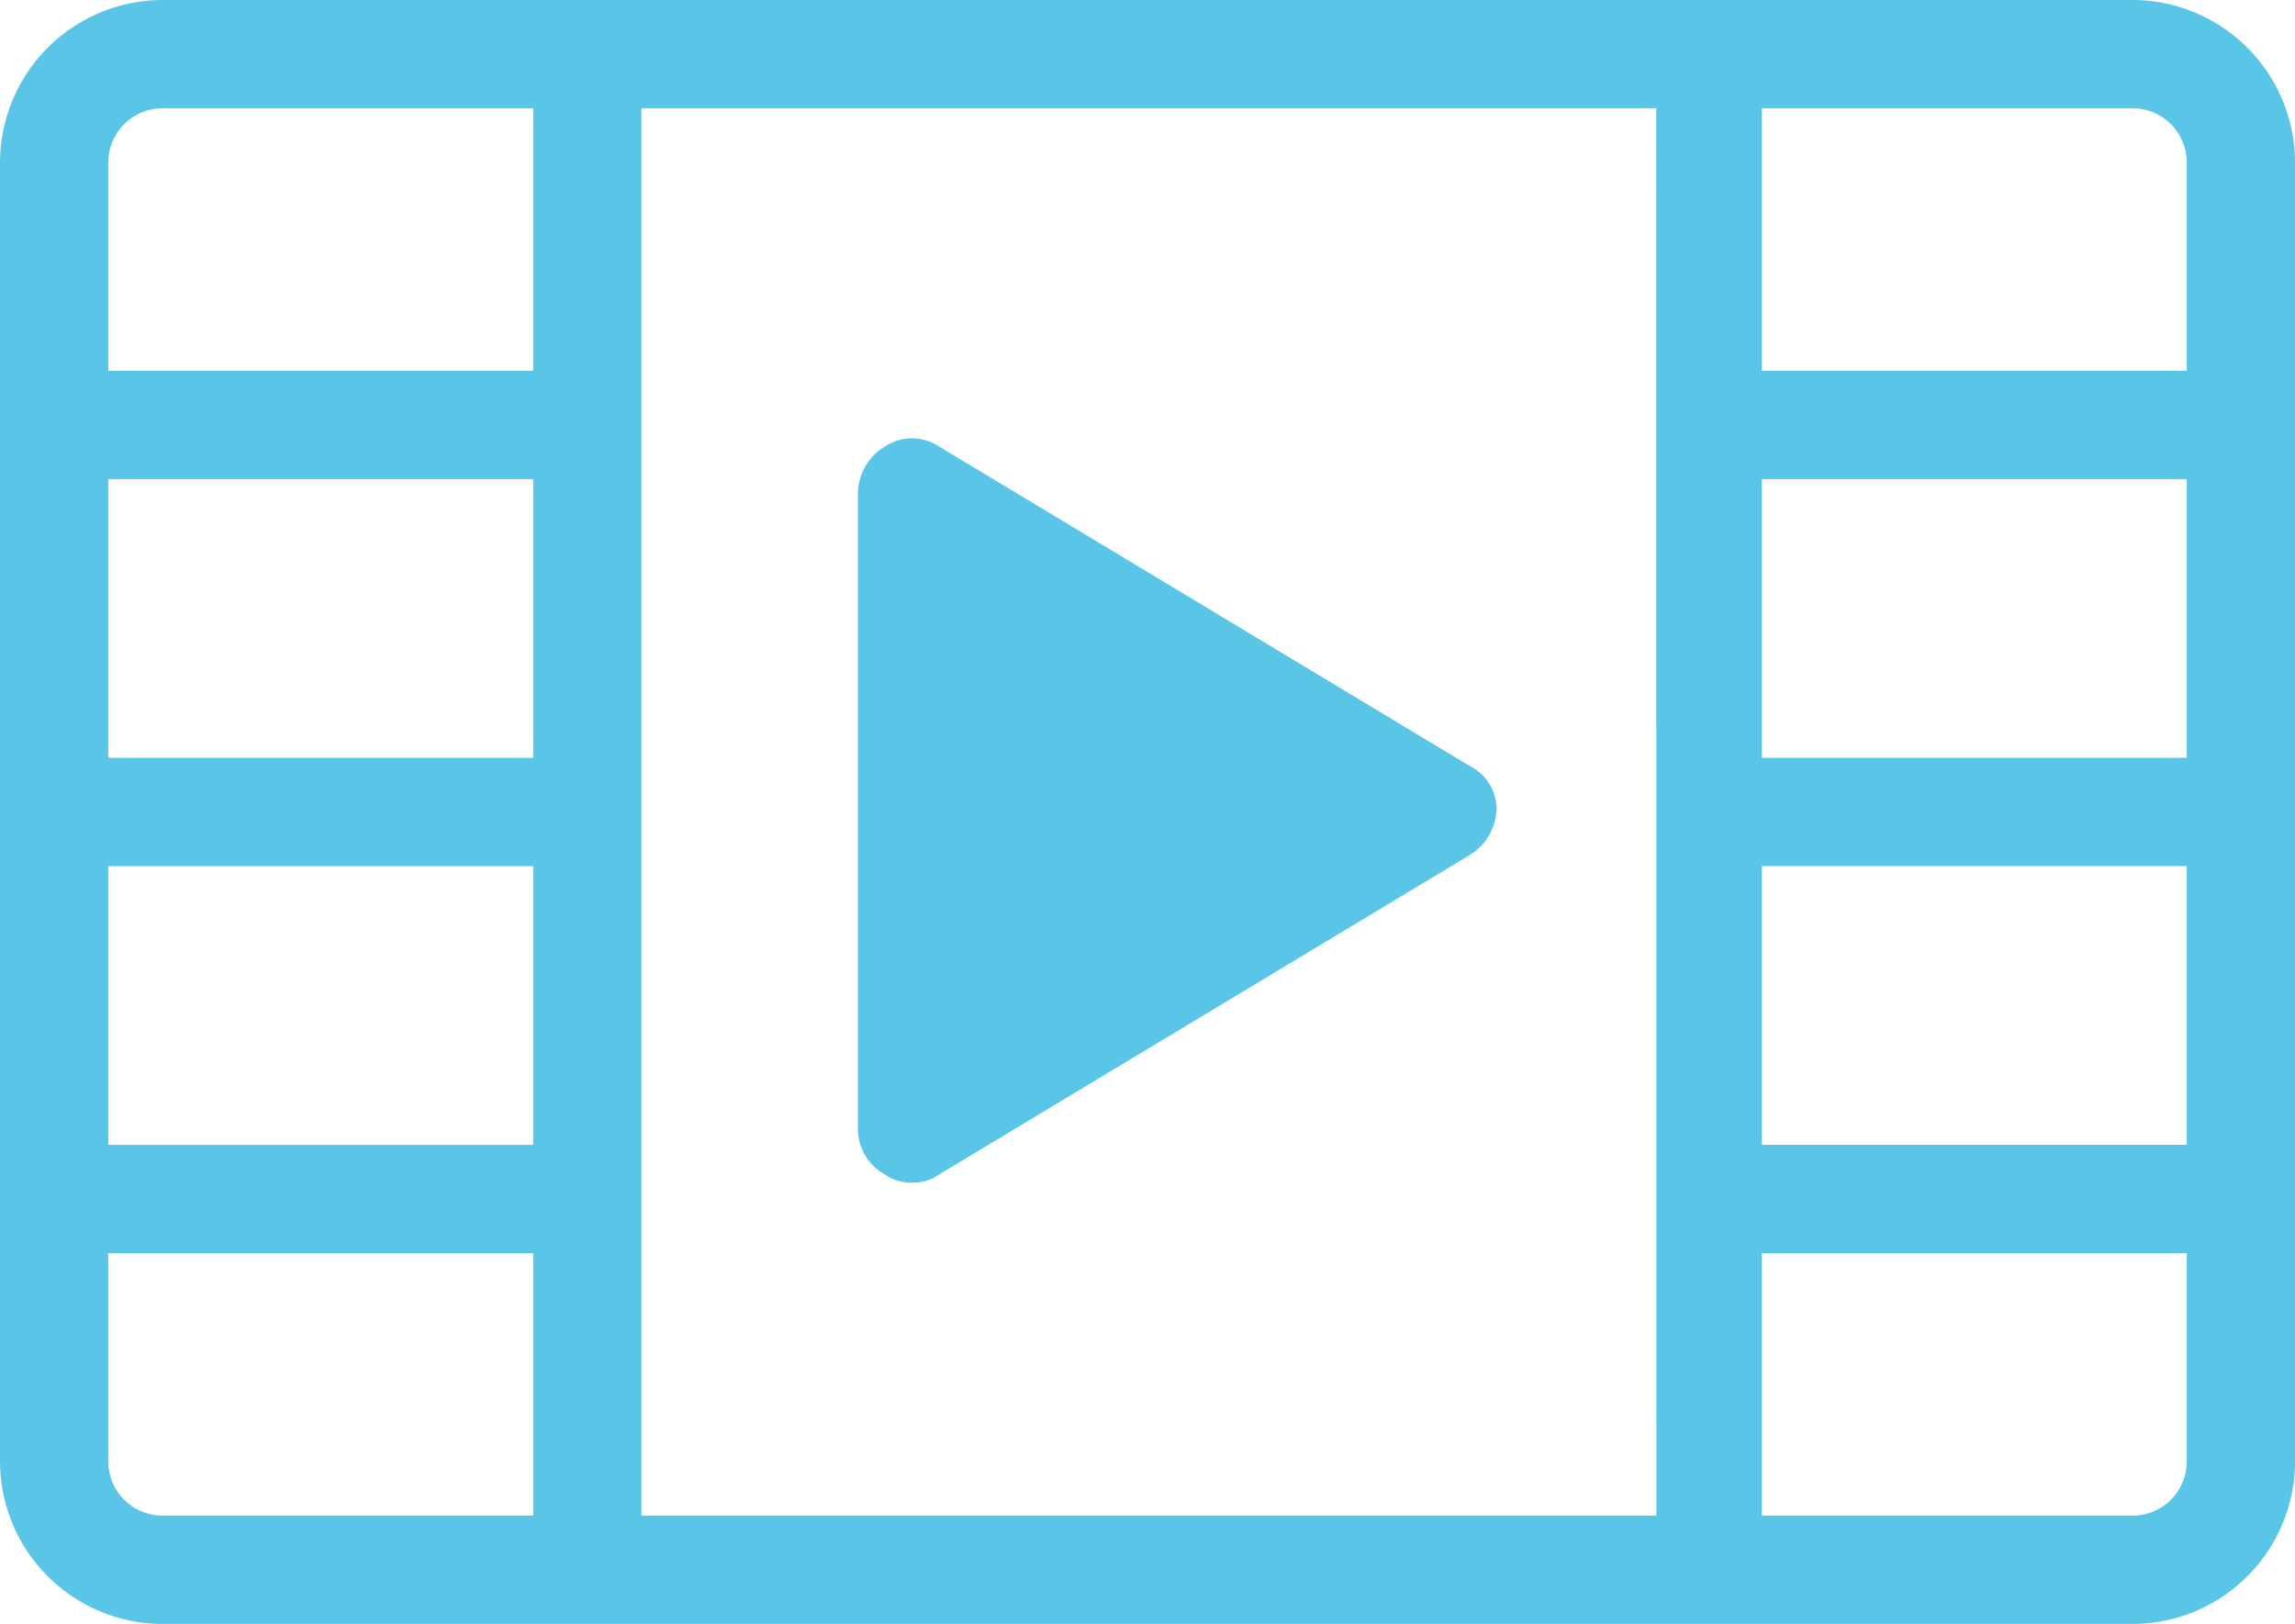 <svg id="Group_277" data-name="Group 277" xmlns="http://www.w3.org/2000/svg" width="40.357" height="28.555" viewBox="0 0 40.357 28.555">
  <path id="Path_584" data-name="Path 584" d="M-665.836,554.517h-34.647a2.864,2.864,0,0,0-2.855,2.856v22.844a2.864,2.864,0,0,0,2.855,2.856h34.647a2.864,2.864,0,0,0,2.856-2.856V557.373A2.864,2.864,0,0,0-665.836,554.517Zm-28.126,26.651h-6.521a.954.954,0,0,1-.951-.952v-3.664h7.472Zm0-6.52h-7.472v-4.9h7.472Zm0-6.806h-7.472v-4.9h7.472Zm0-6.805h-7.472v-3.664a.954.954,0,0,1,.951-.952h6.521Zm19.75,20.131H-692.06V556.421h17.847Zm9.328-.952a.954.954,0,0,1-.952.952h-6.52v-4.616h7.472Zm0-5.569h-7.472v-4.9h7.472Zm0-6.805h-7.472v-4.9h7.472Zm0-6.805h-7.472v-4.616h6.52a.954.954,0,0,1,.952.952Z" transform="translate(703.338 -554.517)" fill="#59c6e7"/>
  <path id="Path_585" data-name="Path 585" d="M-686.934,575.6a.8.8,0,0,0,.476.143.8.8,0,0,0,.475-.143l9.328-5.616a.984.984,0,0,0,.475-.809.85.85,0,0,0-.475-.761l-9.328-5.616a.864.864,0,0,0-.952,0,.979.979,0,0,0-.475.809v11.184A.918.918,0,0,0-686.934,575.6Z" transform="translate(702.496 -554.947)" fill="#59c6e7"/>
</svg>

